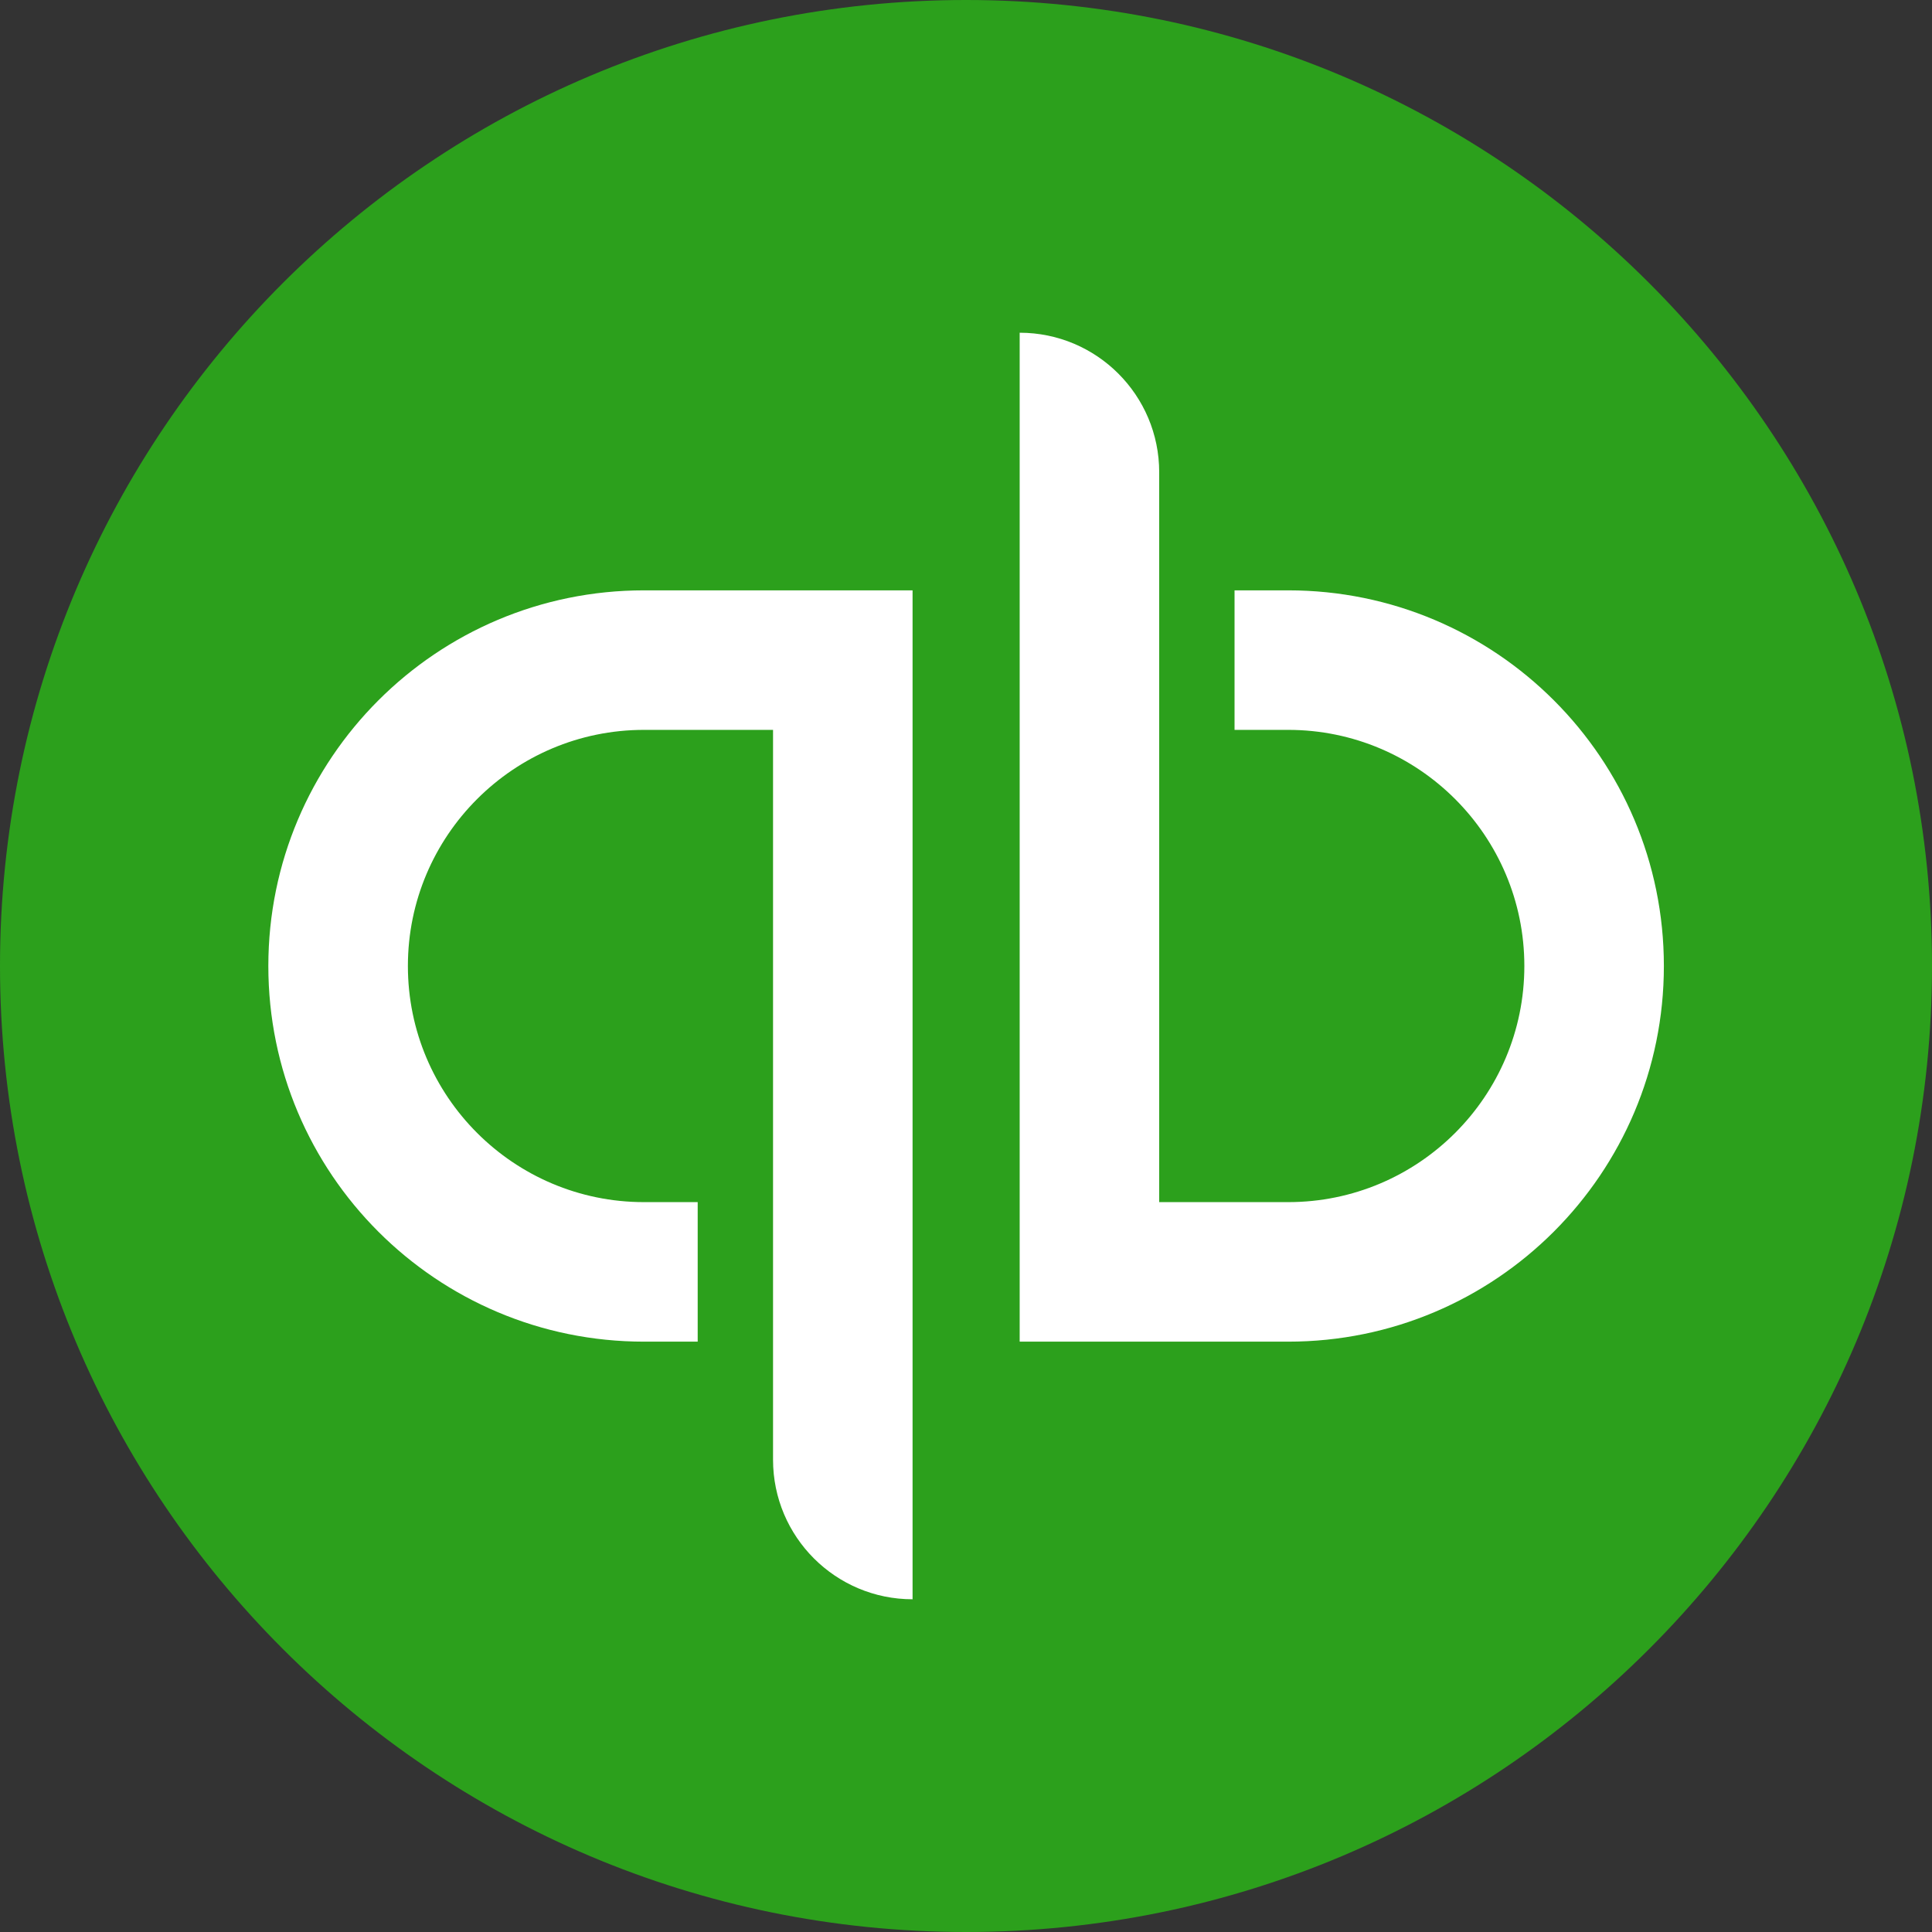 <svg width="64" height="64" viewBox="0 0 64 64" fill="none" xmlns="http://www.w3.org/2000/svg">
<rect x="0" y="0" width="64" height="64" fill="#333333" stroke="none"/>
<g clip-path="url(#clip0_6011_4091)">
<path d="M32 64C49.673 64 64 49.673 64 32C64 14.327 49.673 0 32 0C14.327 0 0 14.327 0 32C0 49.673 14.327 64 32 64Z" fill="#2CA01C"/>
<path d="M21.334 19.556C14.457 19.556 8.889 25.131 8.889 32C8.889 38.876 14.457 44.444 21.334 44.444H23.112V39.822H21.334C17.017 39.822 13.512 36.316 13.512 32C13.512 27.684 17.017 24.178 21.334 24.178H25.608V48.356C25.608 50.908 27.677 52.978 30.23 52.978V19.556H21.334ZM42.673 44.444C49.55 44.444 55.118 38.869 55.118 32C55.118 25.124 49.55 19.556 42.673 19.556H40.896V24.178H42.673C46.99 24.178 50.496 27.684 50.496 32C50.496 36.316 46.99 39.822 42.673 39.822H38.4V15.644C38.4 13.091 36.33 11.022 33.778 11.022V44.444H42.673Z" fill="white"/>
</g>
<defs>
<clipPath id="clip0_6011_4091">
<rect width="64" height="64" fill="white"/>
</clipPath>
</defs>
</svg>
